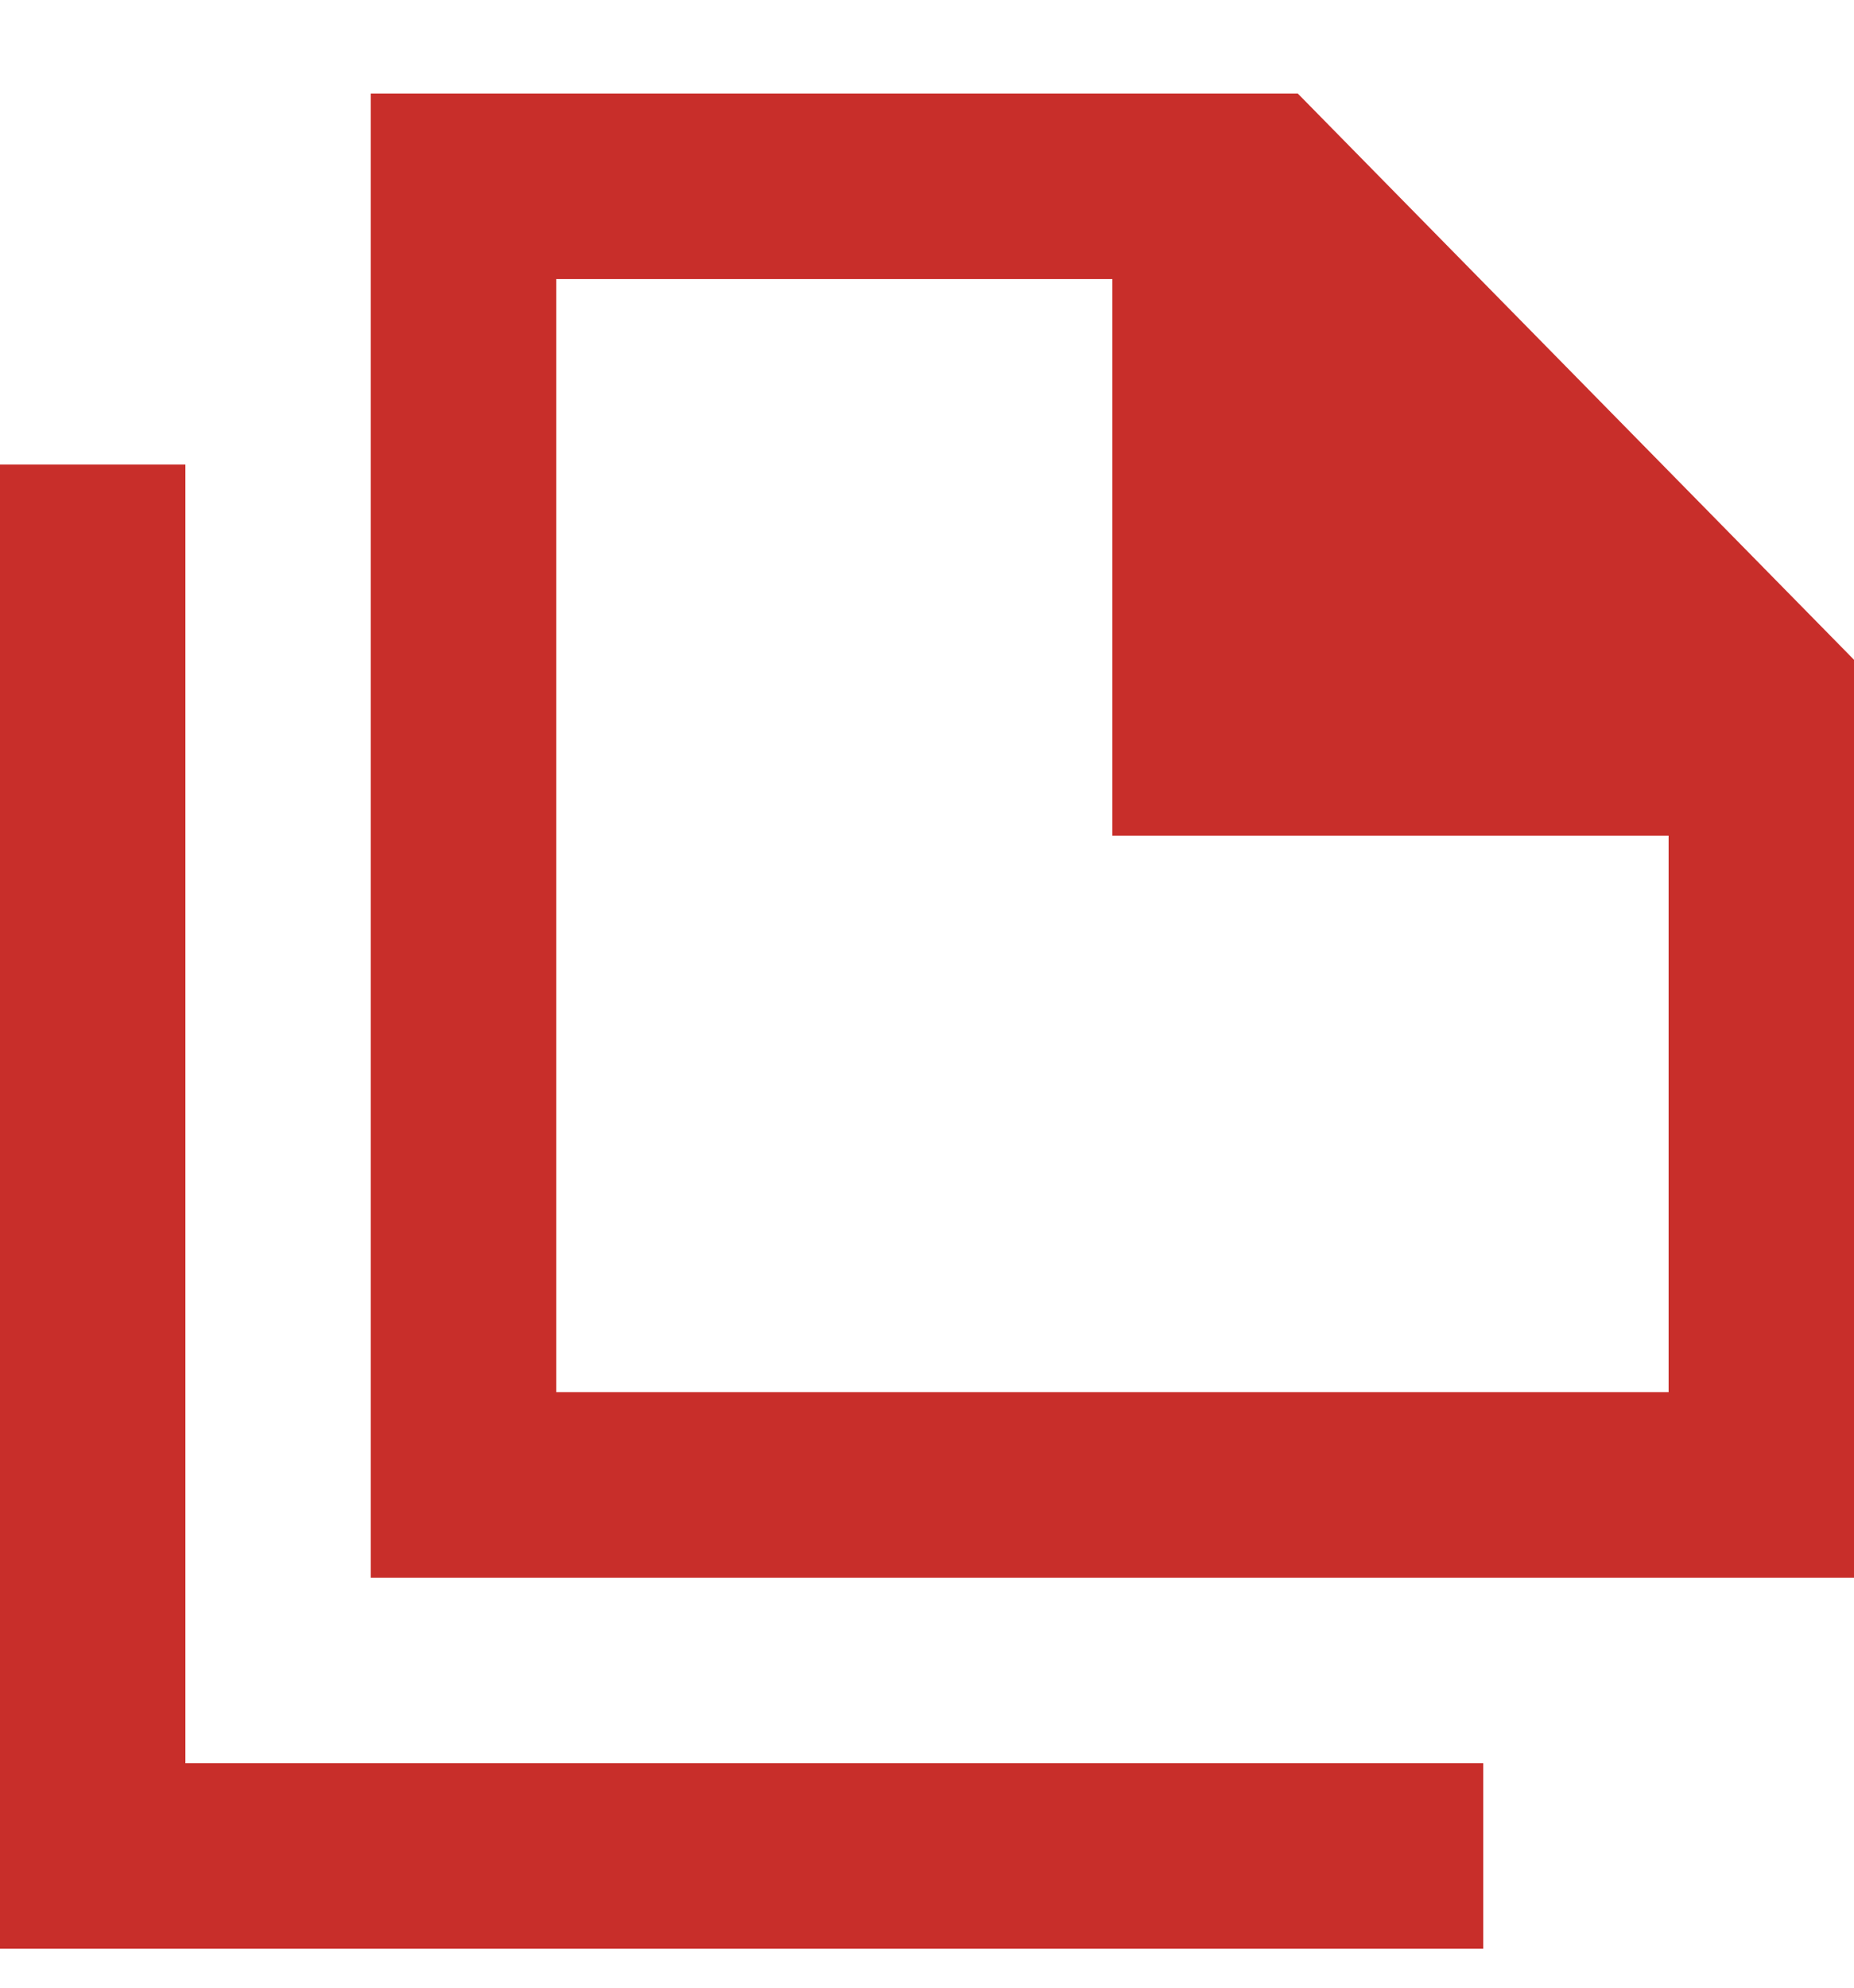 <?xml version="1.0" encoding="UTF-8"?>
<svg width="14px" height="15px" viewBox="0 0 14 15" version="1.1" xmlns="http://www.w3.org/2000/svg" xmlns:xlink="http://www.w3.org/1999/xlink">
    <title>Fill 2219</title>
    <g id="Page-1" stroke="none" stroke-width="1" fill="none" fill-rule="evenodd">
        <g id="Home_MSA" transform="translate(-892, -1332)" fill="#C82E2A">
            <g id="Group-16" transform="translate(840, 1319)">
                <g id="Group-15" transform="translate(52, 13)">
                    <path d="M1.4,13.306 L11.2,13.306 L11.2,14.706 L0,14.706 L0,3.506 L1.4,3.506 L1.4,13.306 Z M12.6,10.506 L4.2,10.506 L4.2,2.106 L8.4,2.106 L8.4,6.306 L12.6,6.306 L12.6,10.506 Z M9.8,0.706 L2.8,0.706 L2.8,11.906 L14,11.906 L14,4.979 L9.8,0.706 Z" id="Fill-2219"></path>
                </g>
            </g>
        </g>
    </g>
</svg>